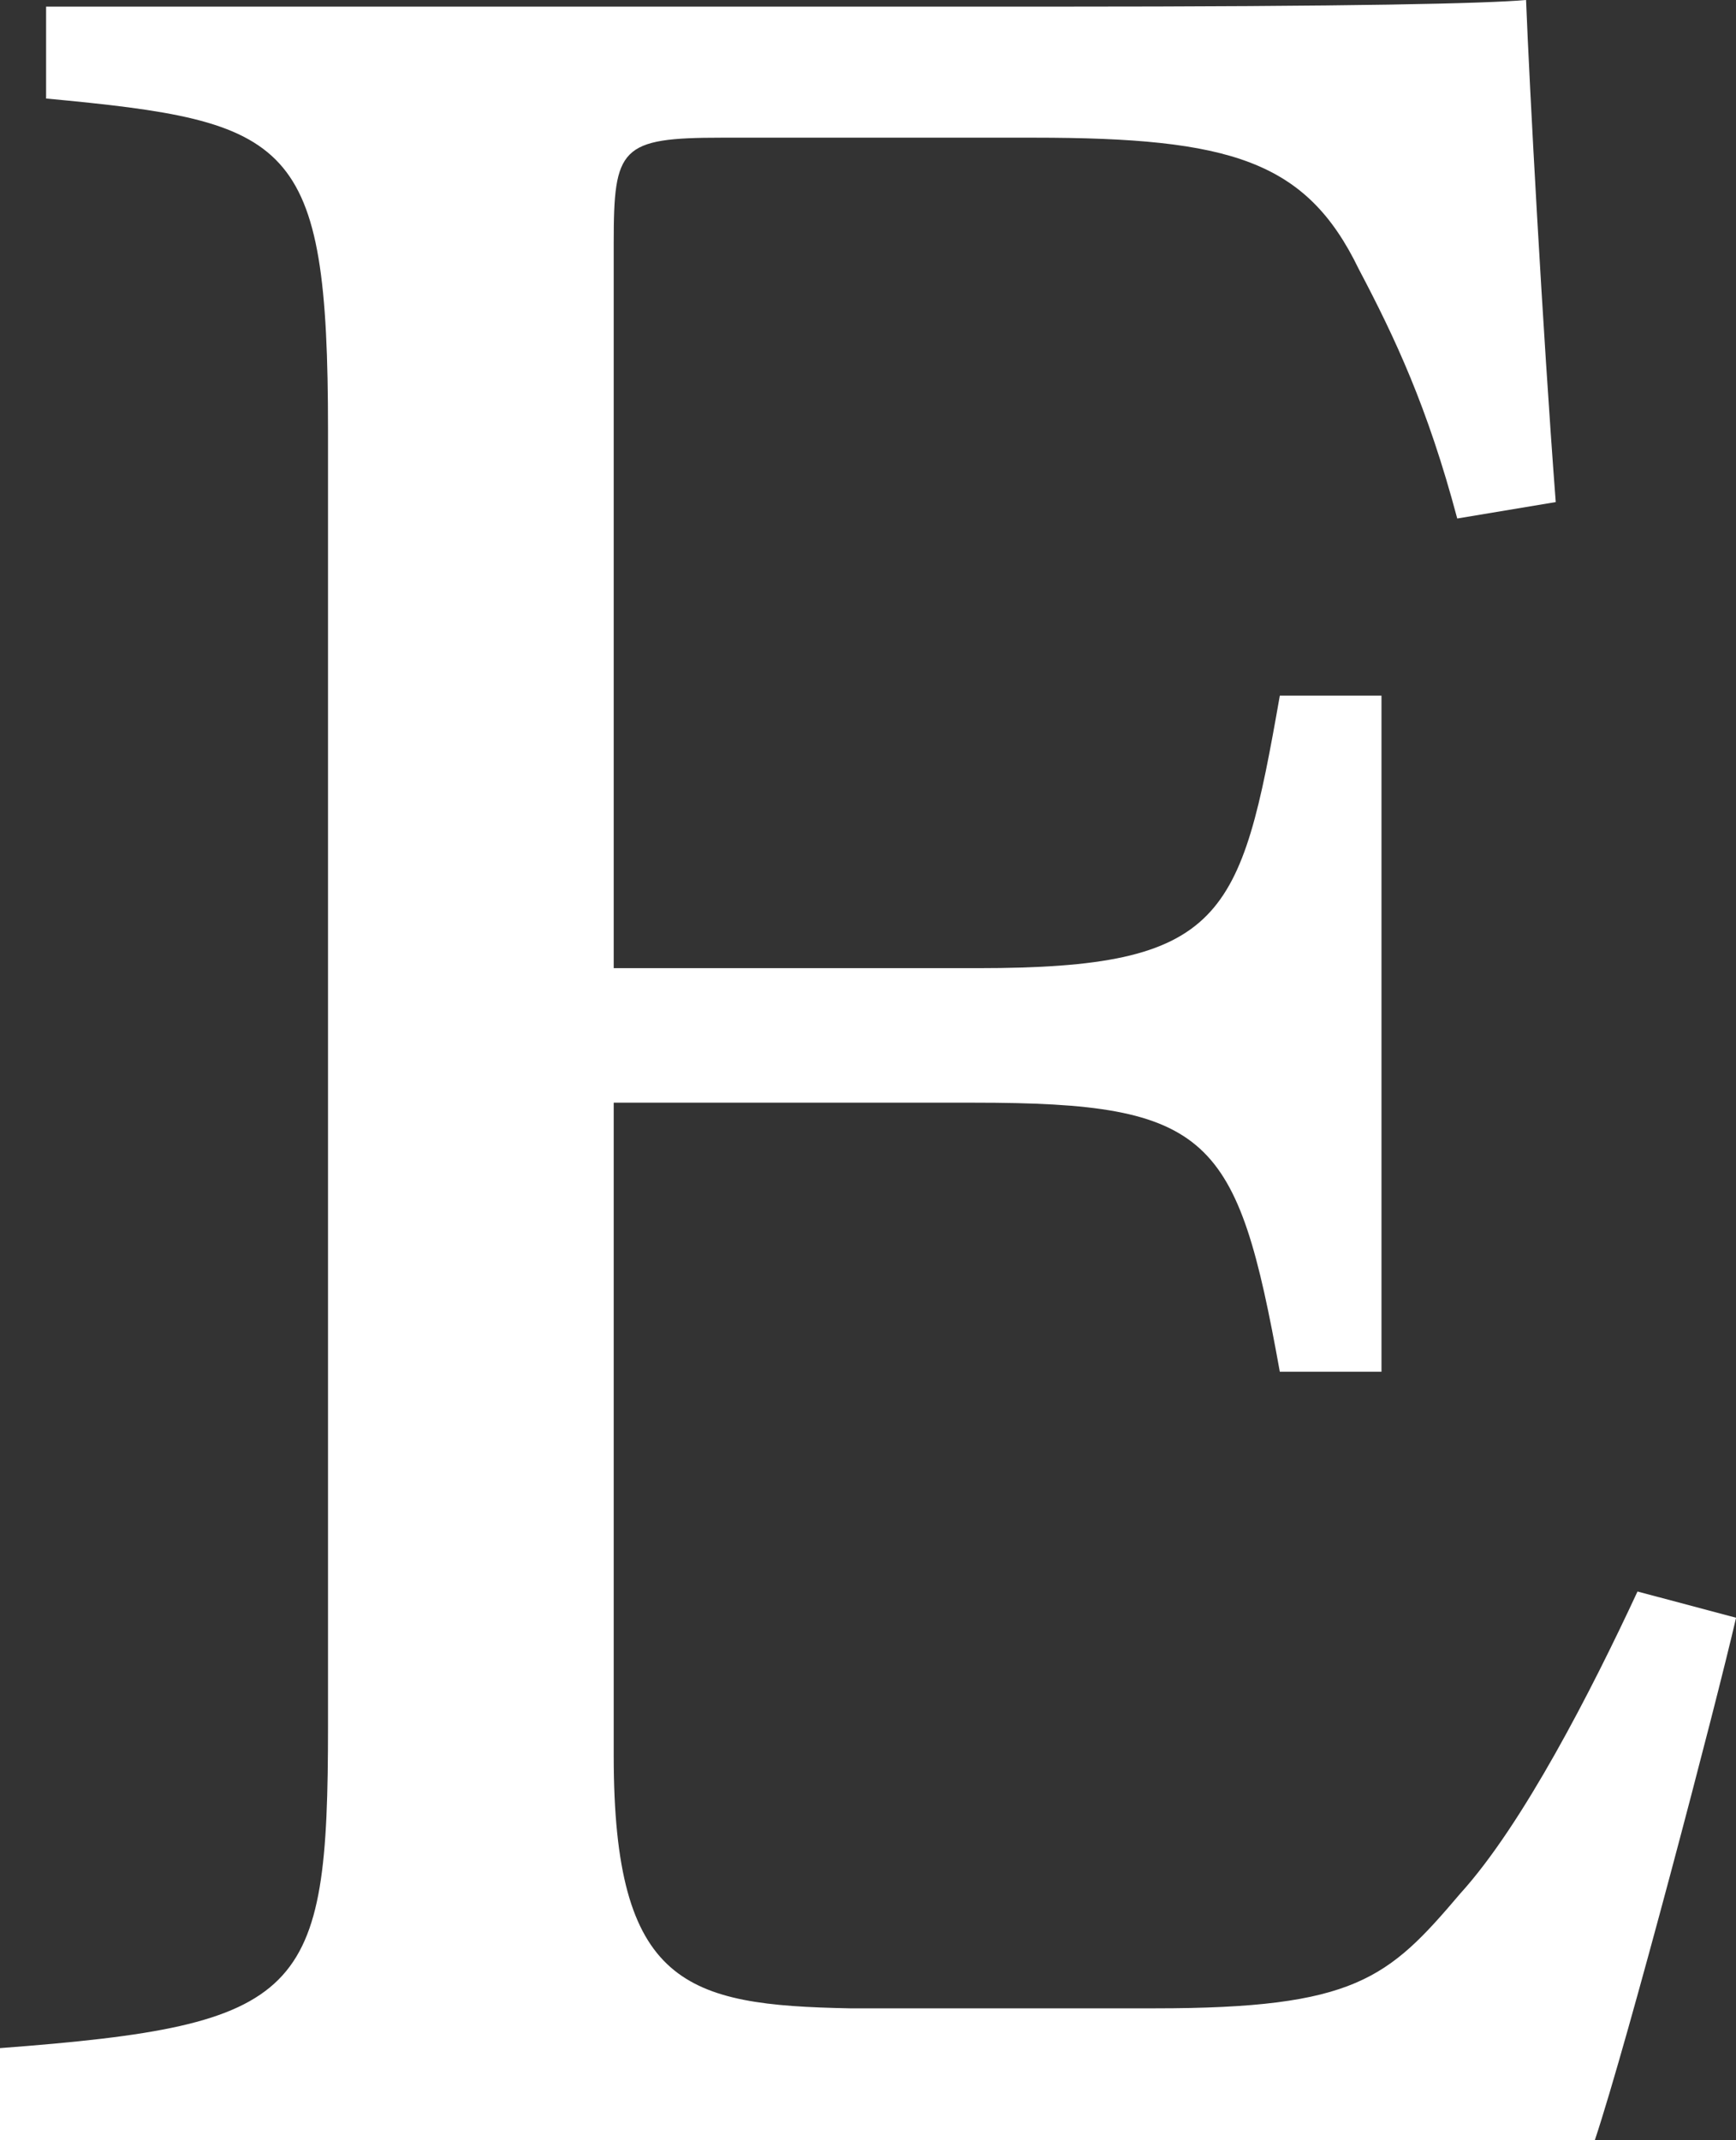 <?xml version="1.0" encoding="UTF-8"?>
<svg id="_レイヤー_2" data-name="レイヤー_2" xmlns="http://www.w3.org/2000/svg" viewBox="0 0 54.99 67.77">
  <rect x="0" y="0" width="54.99" height="67.77" fill="#333333" stroke="none"/>
  <defs>
    <style>
      .cls-1 {
        fill: #fff;
      }
    </style>
  </defs>
  <g id="_採用" data-name="採用">
    <path class="cls-1" d="M54.99,51.24c-.62,2.7-3.43,13.41-4.47,16.53H0v-2.91c9.67-.73,10.39-1.66,10.39-10.19V13.62C10.39,4.37,9.25,3.85,1.46,3.12V.21h31.81c9.77,0,13.82-.1,15.07-.21.1,2.6.52,10.39.94,15.9l-3.12.52c-.94-3.53-1.97-5.72-3.12-7.9-1.66-3.43-4.05-4.16-10.29-4.16h-9.88c-3.22,0-3.43.31-3.43,3.33v22.97h11.54c7.8,0,8.32-1.56,9.56-8.63h3.22v21.41h-3.22c-1.35-7.48-2.18-8.52-9.67-8.52h-11.43v20.68c0,7.28,2.29,7.9,7.48,8h9.67c6.34,0,7.38-.94,9.67-3.64,1.98-2.18,4.16-6.44,5.61-9.56l3.12.83Z"/>
  </g>
</svg>